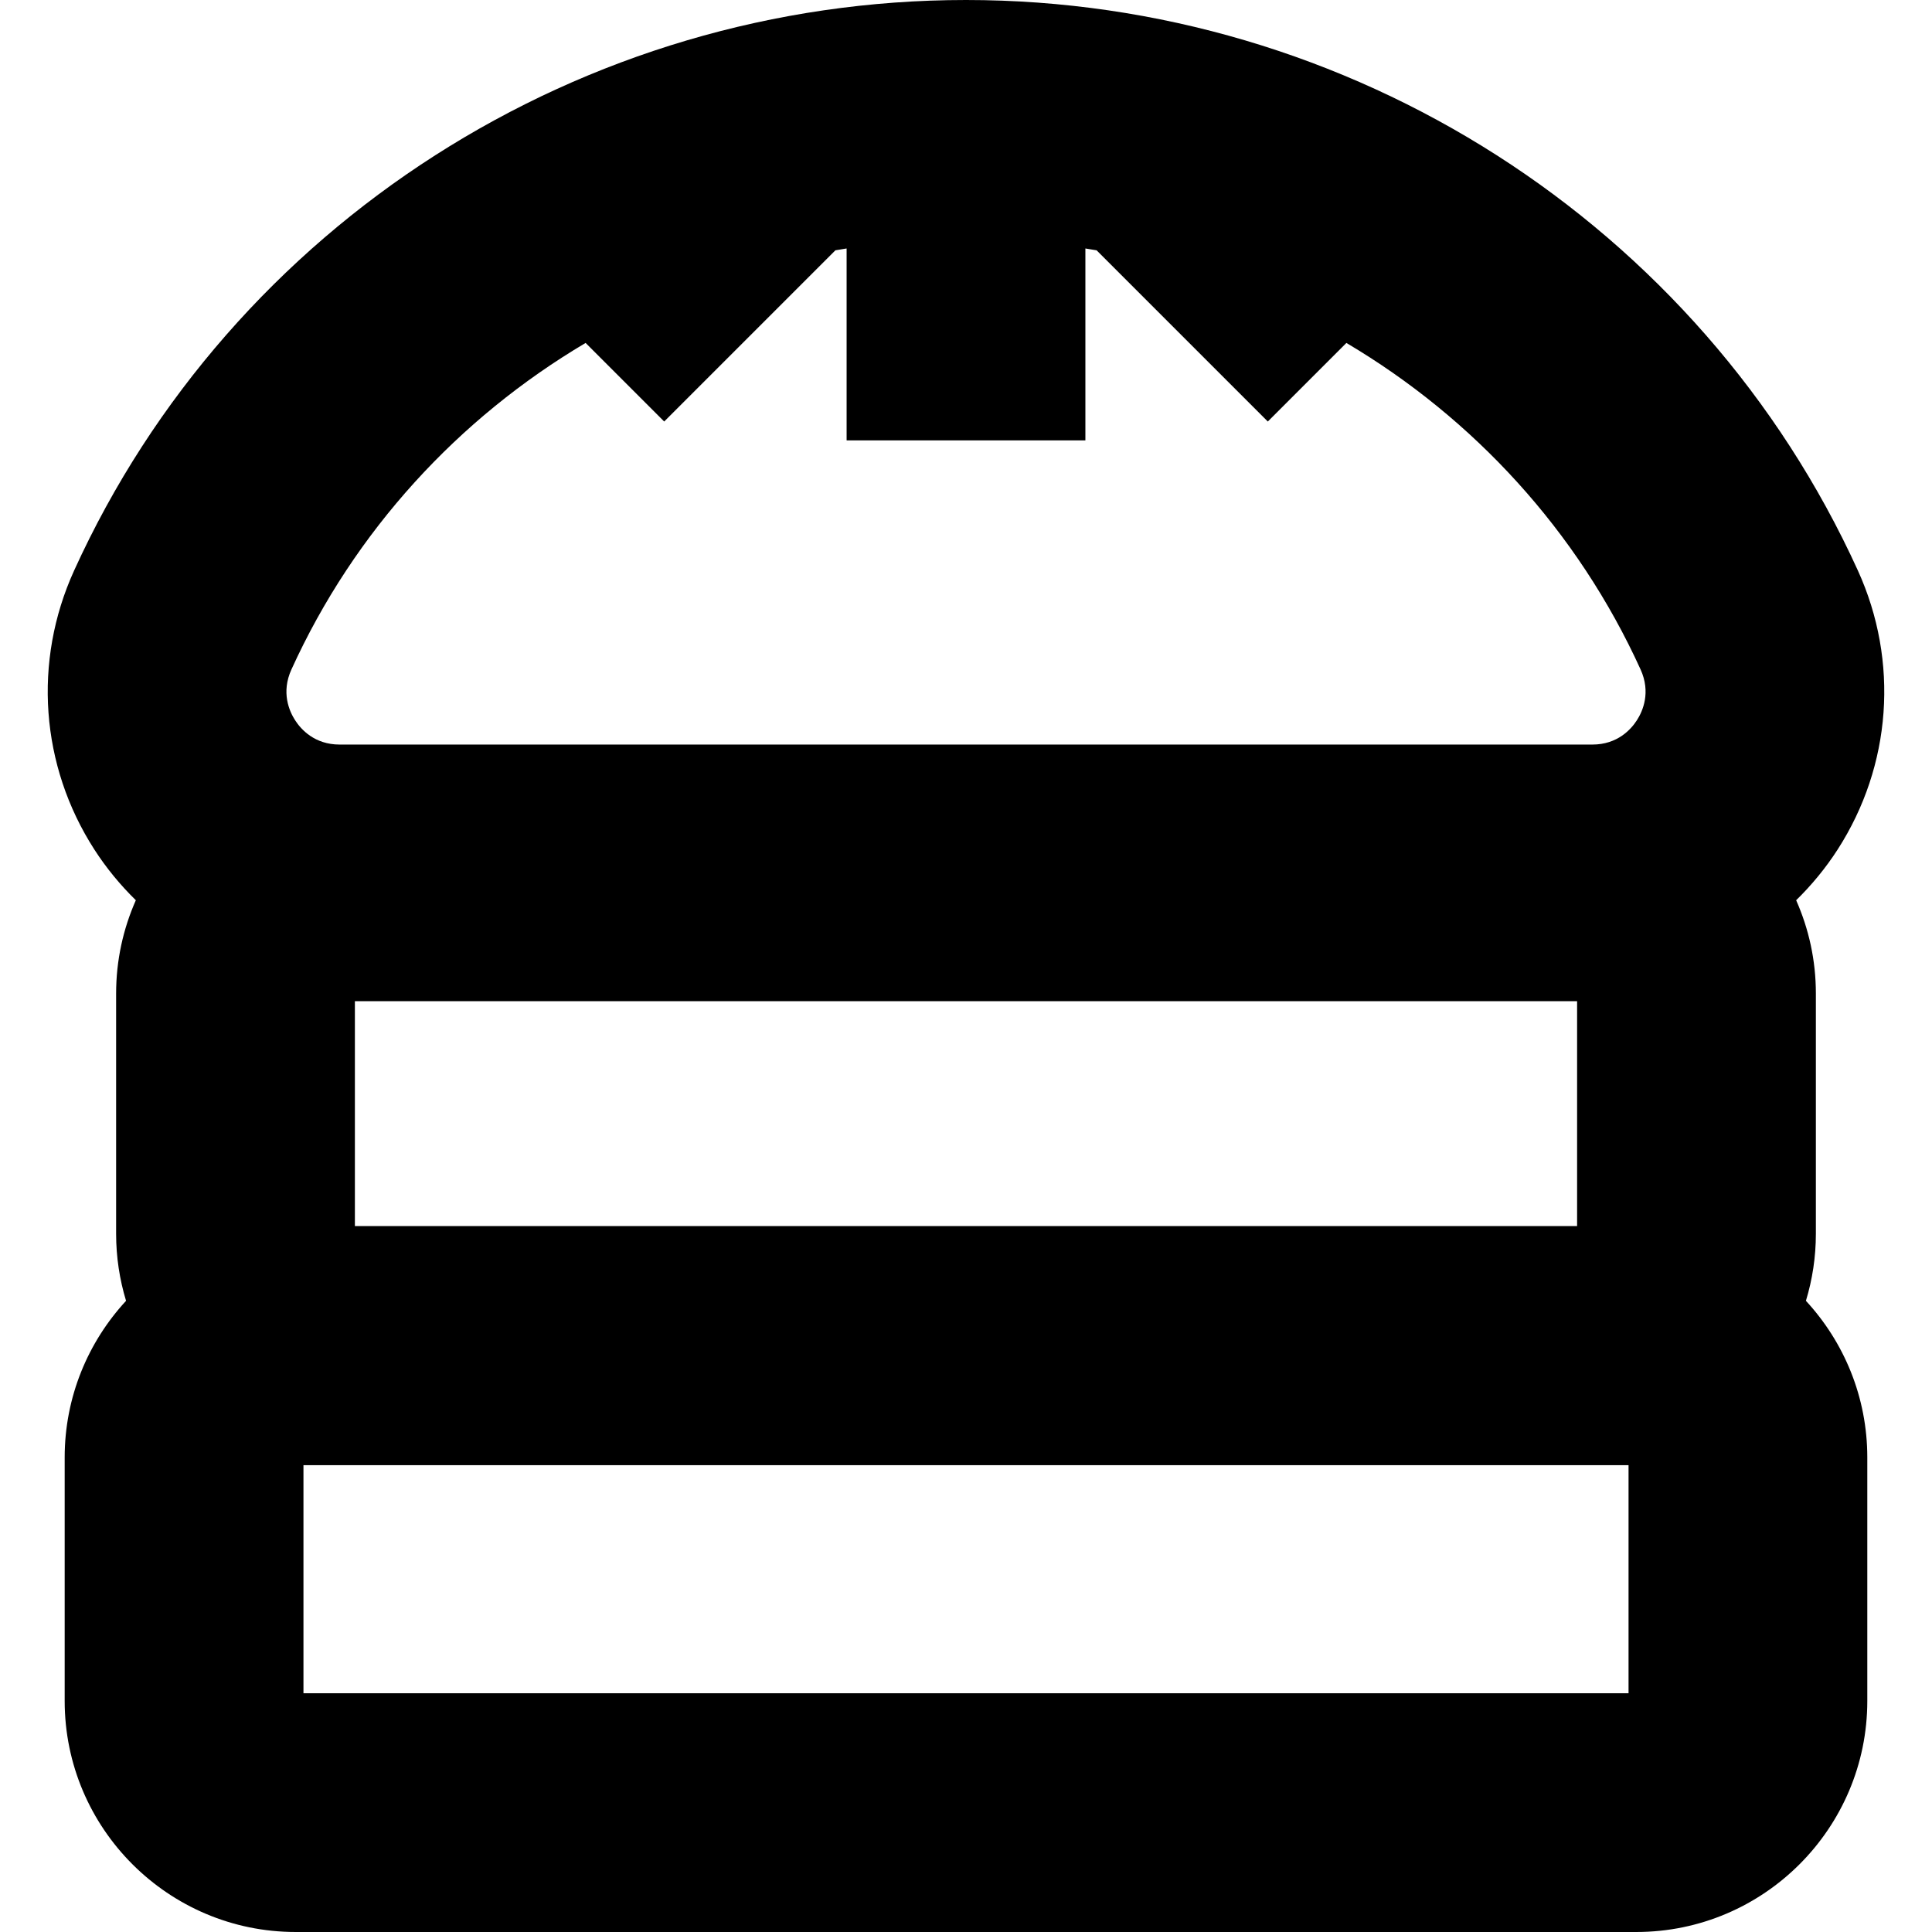 <?xml version='1.0' encoding='iso-8859-1'?>
<!-- Uploaded to: SVG Repo, www.svgrepo.com, Generator: SVG Repo Mixer Tools -->
<svg fill="#000000" height="800px" width="800px" version="1.1" xmlns="http://www.w3.org/2000/svg" viewBox="0 0 242.746 242.746" xmlns:xlink="http://www.w3.org/1999/xlink" enable-background="new 0 0 242.746 242.746">
  <path d="m228.155,155.023v-30.2c0-4.166-0.889-8.127-2.477-11.711 1.943-1.905 3.703-4.03 5.216-6.379 6.781-10.536 7.731-23.637 2.542-35.043-19.818-43.55-63.806-71.69-112.063-71.69-48.259,0-92.246,28.14-112.062,71.689-5.19,11.405-4.241,24.505 2.54,35.042 1.512,2.35 3.273,4.475 5.216,6.38-1.588,3.585-2.477,7.546-2.477,11.712v30.2c0,2.927 0.44,5.752 1.249,8.418-4.783,5.177-7.712,12.09-7.712,19.677v30.6c0,16.006 13.022,29.028 29.028,29.028h168.435c16.006,0 29.027-13.022 29.027-29.028v-30.6c0-7.587-2.929-14.5-7.712-19.677 0.81-2.666 1.25-5.491 1.25-8.418zm-183.565-29.227h153.564v28.255h-153.564v-28.255zm-7.973-41.681c7.926-17.419 20.993-31.569 36.962-41.027l9.874,9.874 21.511-21.512c0.468-0.083 0.939-0.155 1.409-0.231v24.114h30v-24.113c0.47,0.076 0.941,0.148 1.41,0.231l21.511,21.512 9.874-9.874c15.968,9.457 29.036,23.608 36.962,41.025 1.313,2.887 0.274,5.237-0.462,6.381-0.734,1.142-2.438,3.056-5.599,3.056h-157.392c-3.16,0-4.864-1.914-5.599-3.056-0.736-1.143-1.775-3.494-0.461-6.38zm168.001,128.631h-166.49v-28.655h166.49v28.655z"/>
</svg>